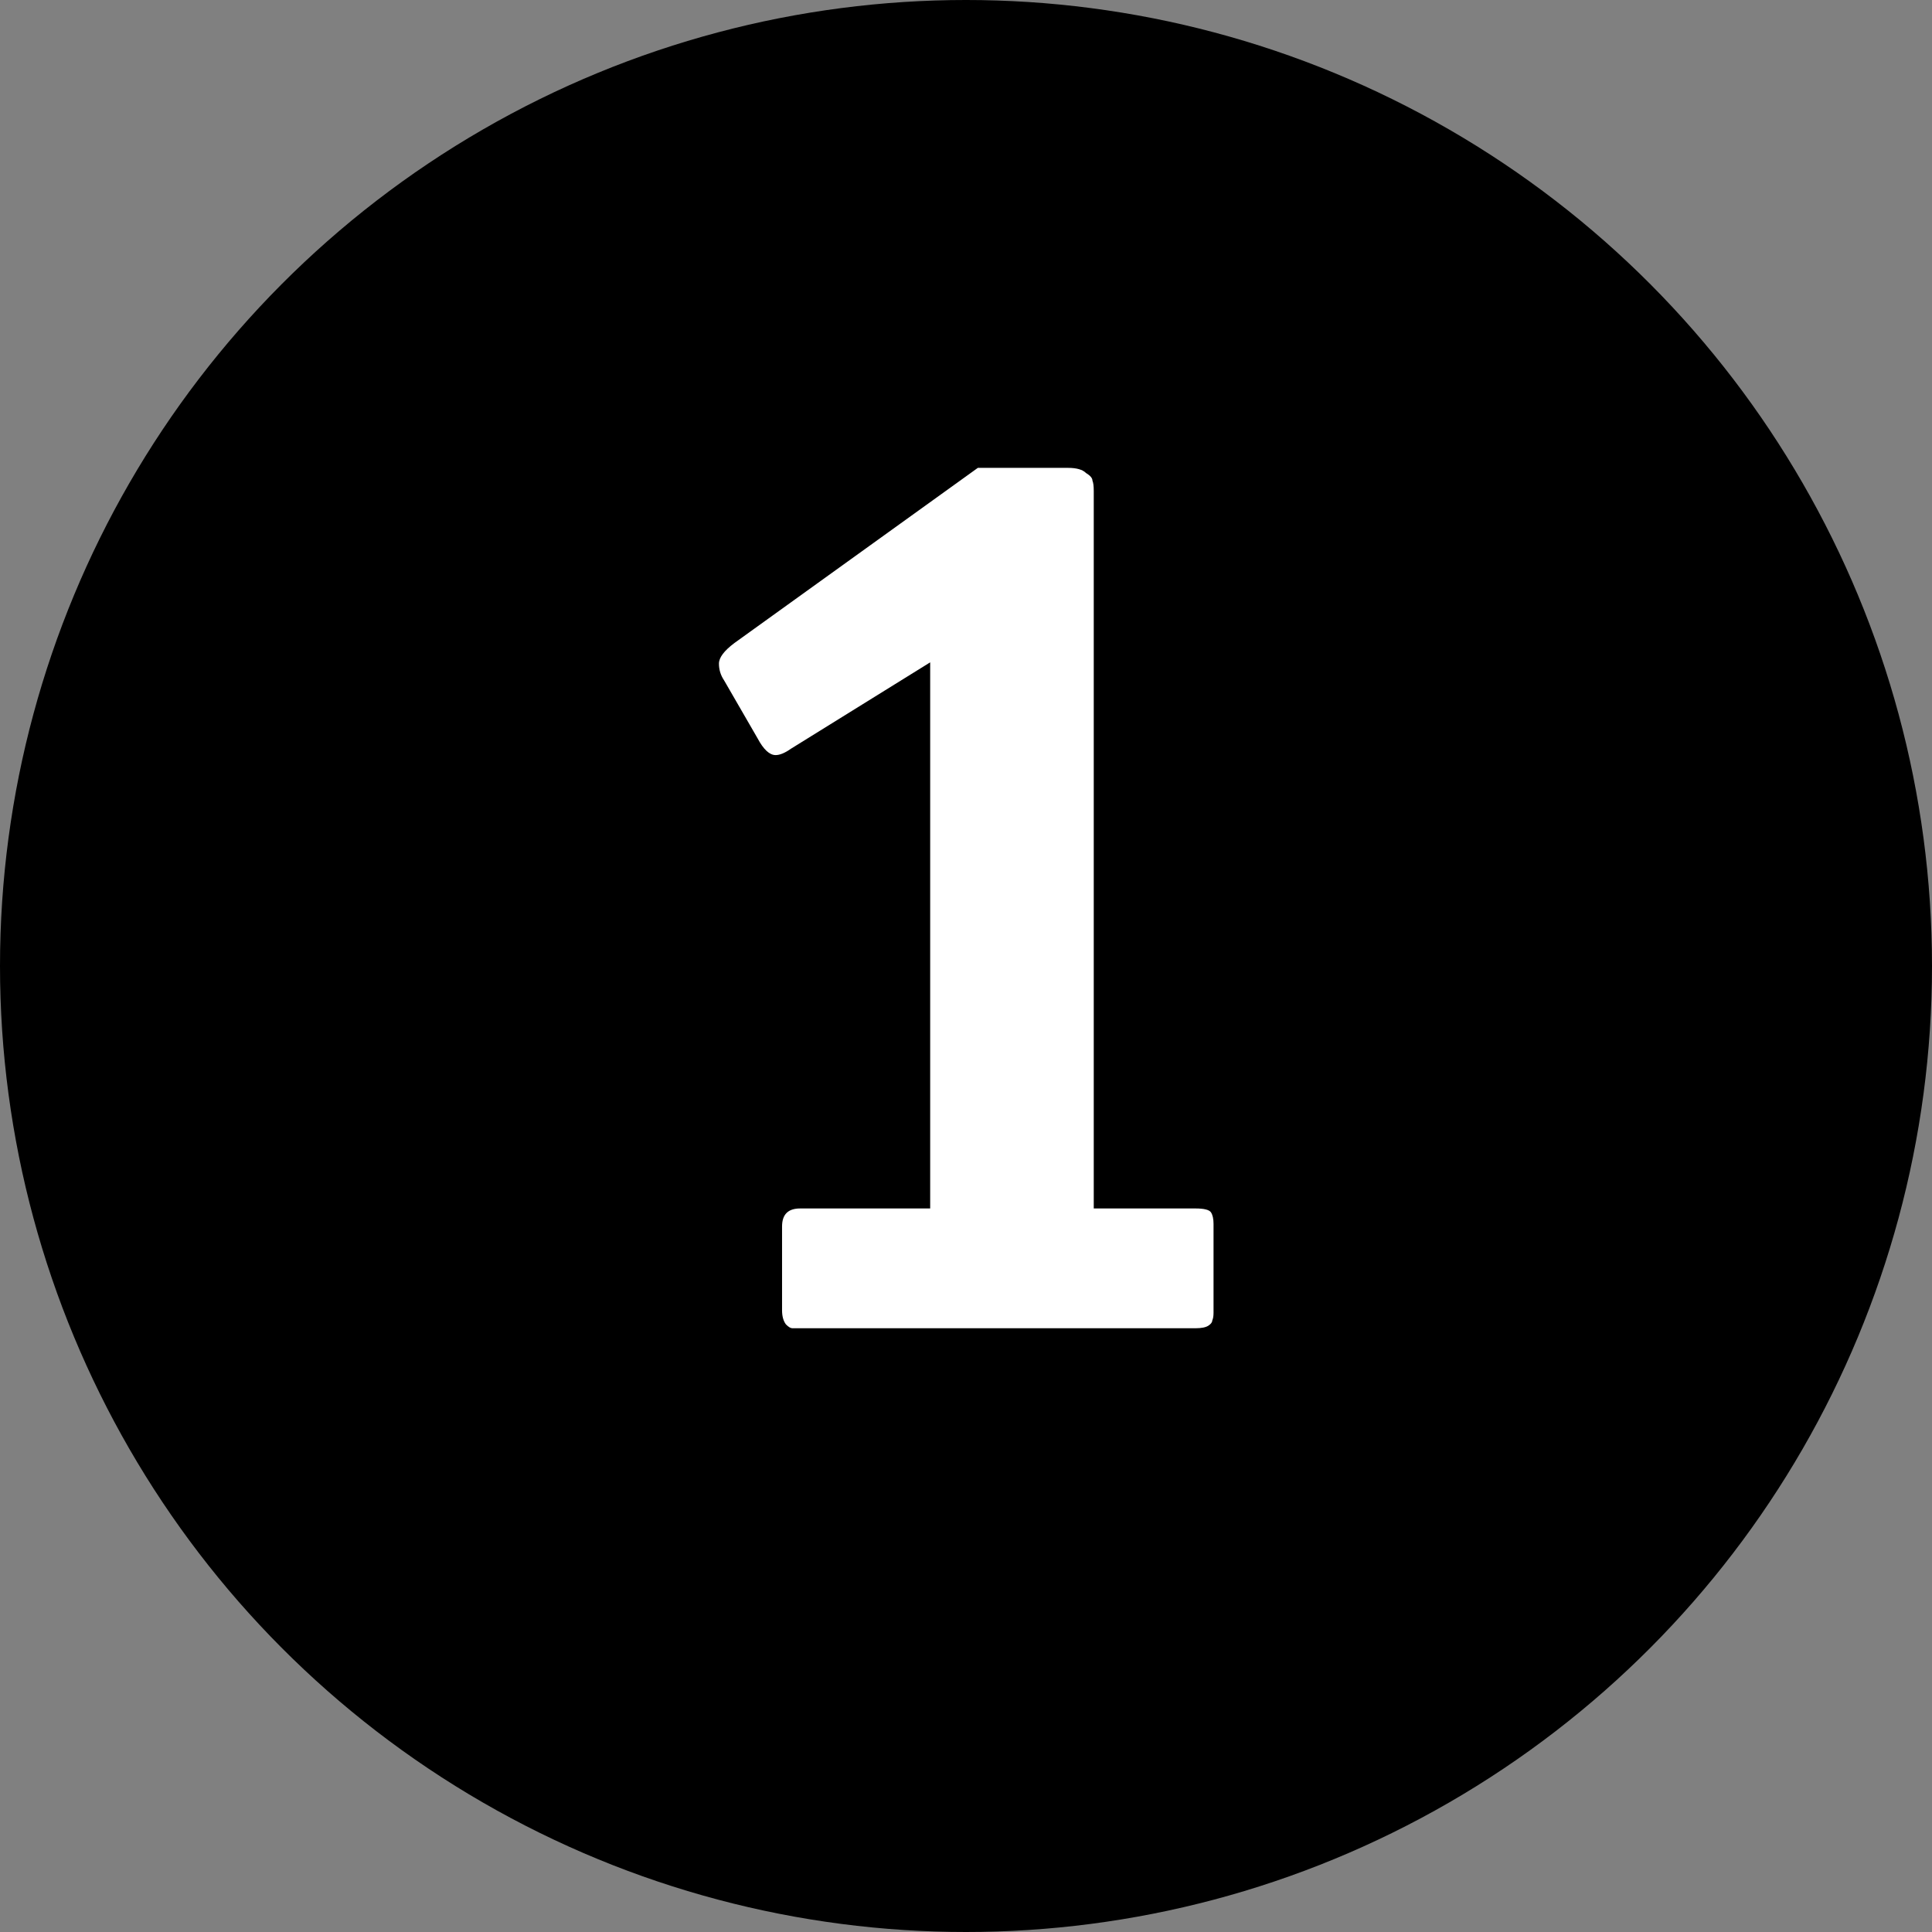 <svg width="24" height="24" viewBox="0 0 24 24" fill="none" xmlns="http://www.w3.org/2000/svg">
<rect x="0" y="0" width="24" height="24" fill="#808080" stroke="none"/>
<circle cx="12" cy="12" r="12" fill="black"/>
<path d="M15.075 15.236V16.276C15.075 16.287 15.075 16.297 15.075 16.308C15.075 16.351 15.069 16.383 15.059 16.404C15.059 16.425 15.043 16.447 15.011 16.468C14.979 16.489 14.925 16.5 14.851 16.5H9.939C9.896 16.5 9.864 16.5 9.843 16.5C9.821 16.5 9.795 16.484 9.763 16.452C9.731 16.409 9.715 16.351 9.715 16.276V15.236C9.715 15.087 9.789 15.012 9.939 15.012H11.555V8.228L9.827 9.3C9.752 9.353 9.688 9.38 9.635 9.38C9.56 9.38 9.485 9.311 9.411 9.172L8.995 8.452C8.952 8.388 8.931 8.319 8.931 8.244C8.931 8.169 8.995 8.084 9.123 7.988L12.147 5.812H13.267C13.373 5.812 13.448 5.833 13.491 5.876C13.544 5.908 13.571 5.94 13.571 5.972C13.581 5.993 13.587 6.036 13.587 6.1V15.012H14.851C14.957 15.012 15.021 15.028 15.043 15.06C15.064 15.092 15.075 15.14 15.075 15.204C15.075 15.215 15.075 15.225 15.075 15.236Z" fill="white"/>
</svg>
